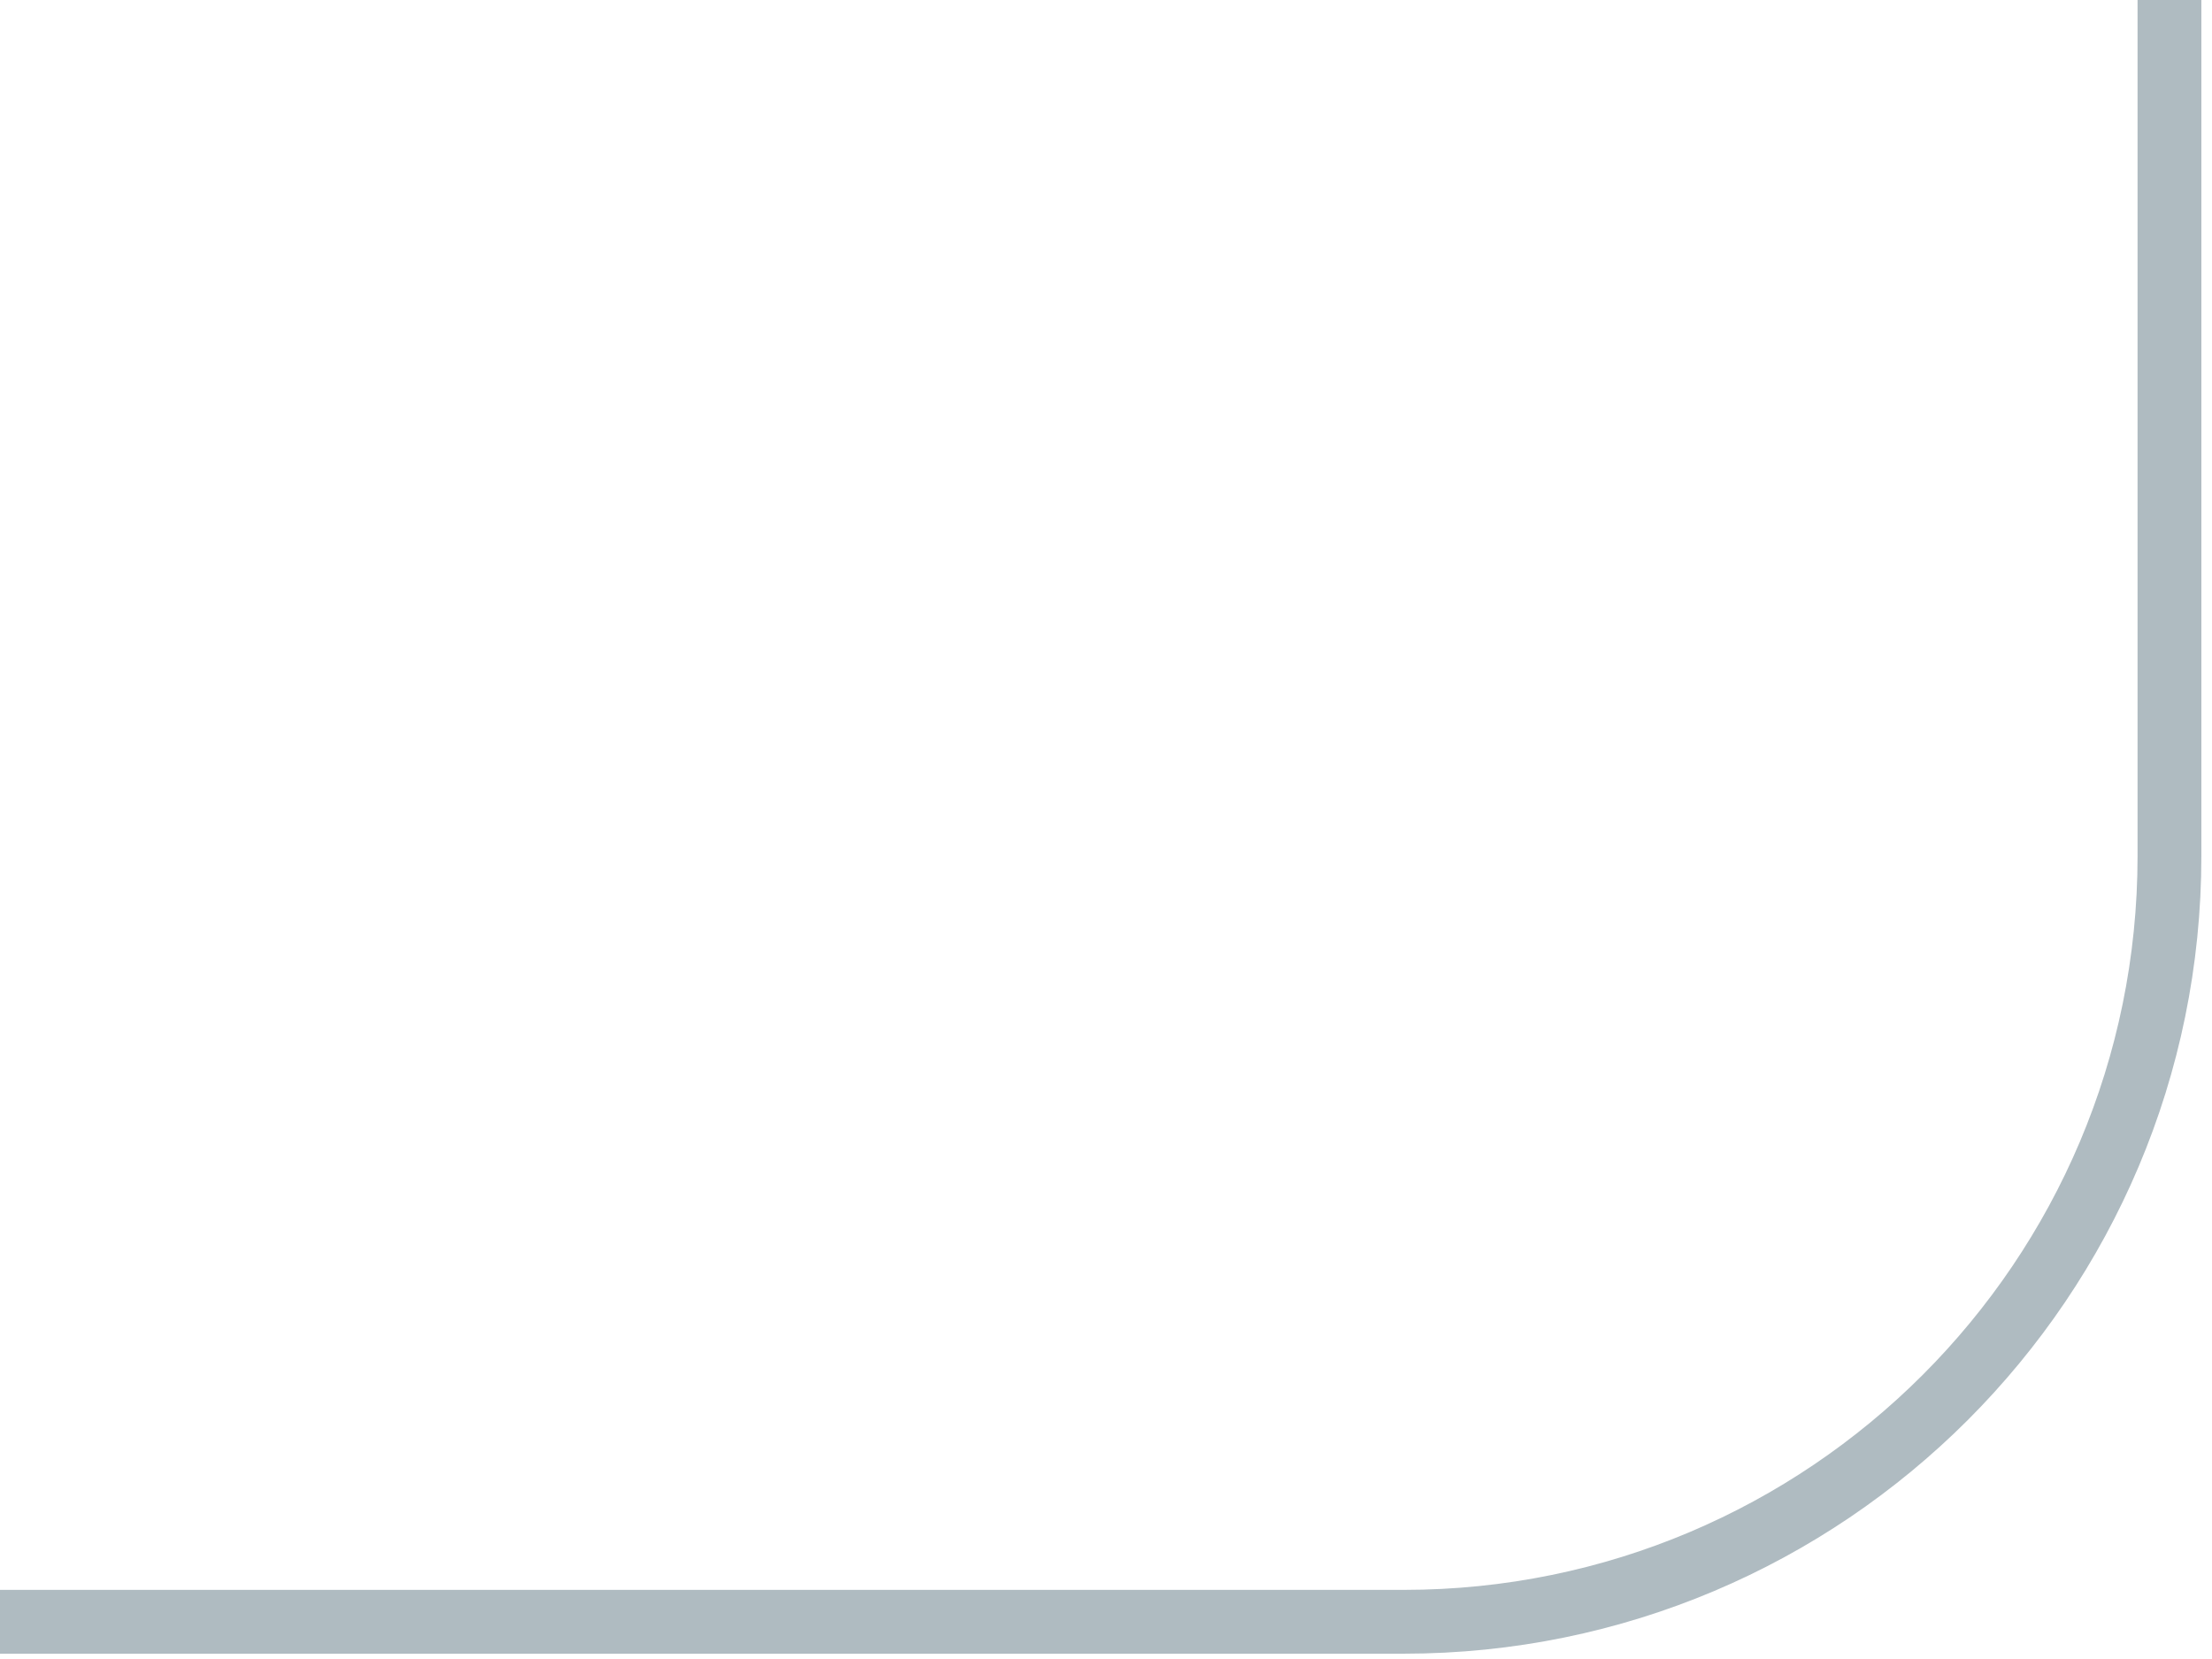 <?xml version="1.0" encoding="UTF-8"?> <svg xmlns="http://www.w3.org/2000/svg" width="52" height="39" viewBox="0 0 52 39" fill="none"><path d="M0 38.125H33C42.941 38.125 51 30.066 51 20.125V0" stroke="#AFBBC1" stroke-width="1.5"></path></svg> 